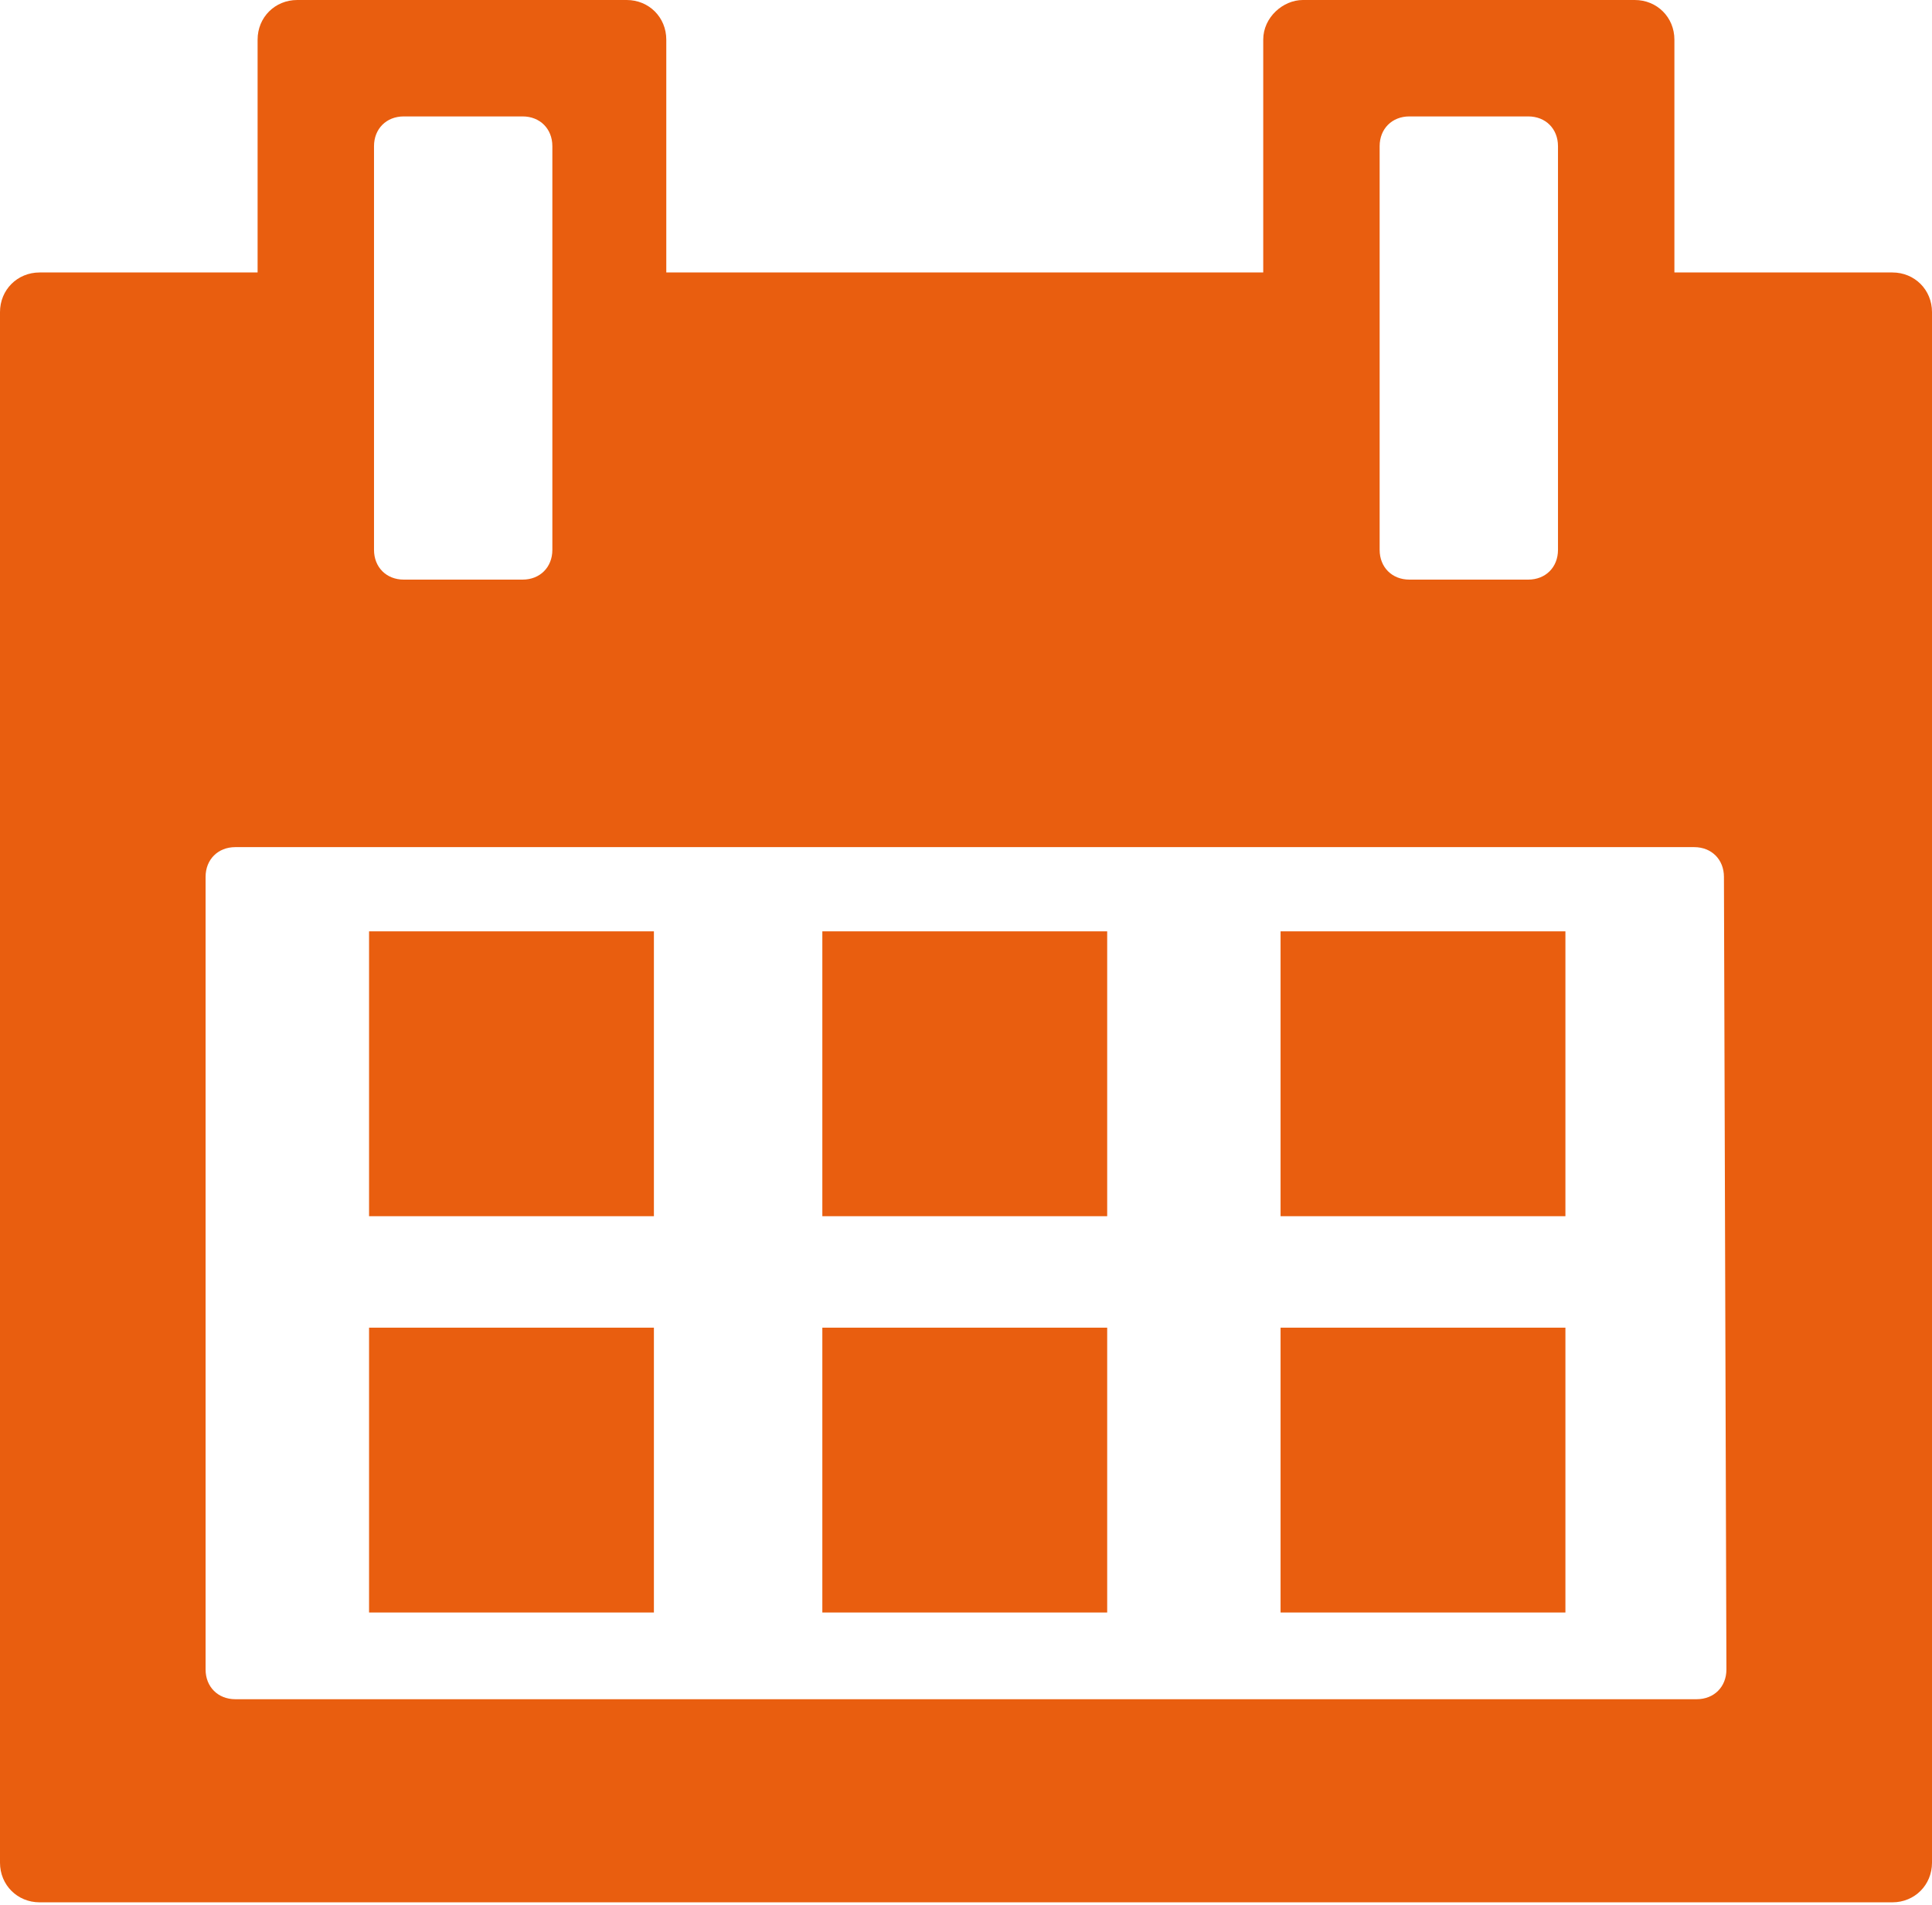 <?xml version="1.0" encoding="utf-8"?>
<!-- Generator: Adobe Illustrator 19.2.1, SVG Export Plug-In . SVG Version: 6.00 Build 0)  -->
<svg version="1.1" id="Calque_1" xmlns="http://www.w3.org/2000/svg" xmlns:xlink="http://www.w3.org/1999/xlink" x="0px" y="0px"
	 viewBox="0 0 78 76.9" style="enable-background:new 0 0 78 76.9;" xml:space="preserve">
<style type="text/css">
	.st0{fill:#E95E0F;}
</style>
<title>resa</title>
<rect x="33.2" y="37.6" class="st0" width="11.5" height="11.5"/>
<rect x="33.2" y="53.6" class="st0" width="11.5" height="11.5"/>
<rect x="14.9" y="53.6" class="st0" width="11.5" height="11.5"/>
<rect x="14.9" y="37.6" class="st0" width="11.5" height="11.5"/>
<path class="st0" d="M76.4,11h-8.8V1.6c0-0.9-0.7-1.6-1.6-1.6l0,0H52.6C51.8,0,51,0.7,51,1.6l0,0V11H26.9V1.6c0-0.9-0.7-1.6-1.6-1.6
	l0,0H12c-0.9,0-1.6,0.7-1.6,1.6l0,0V11H1.6C0.7,11,0,11.7,0,12.6l0,0v62.6c0,0.9,0.7,1.6,1.6,1.6l0,0h74.8c0.9,0,1.6-0.7,1.6-1.6
	l0,0V12.6C78,11.7,77.3,11,76.4,11L76.4,11L76.4,11L76.4,11z M55.7,5.9c0-0.7,0.5-1.2,1.2-1.2h0h4.8c0.7,0,1.2,0.5,1.2,1.2v0v16.3
	c0,0.7-0.5,1.2-1.2,1.2h0h-4.8c-0.7,0-1.2-0.5-1.2-1.2v0V5.9L55.7,5.9z M15.1,5.9c0-0.7,0.5-1.2,1.2-1.2h0h4.8
	c0.7,0,1.2,0.5,1.2,1.2v0v16.3c0,0.7-0.5,1.2-1.2,1.2h0h-4.8c-0.7,0-1.2-0.5-1.2-1.2v0L15.1,5.9L15.1,5.9z M69.7,67.4
	c0,0.7-0.5,1.2-1.2,1.2h0H9.5c-0.7,0-1.2-0.5-1.2-1.2v0v-32c0-0.7,0.5-1.2,1.2-1.2h0h58.9c0.7,0,1.2,0.5,1.2,1.2v0L69.7,67.4
	L69.7,67.4z"/>
<rect x="51.7" y="37.6" class="st0" width="11.5" height="11.5"/>
<rect x="51.7" y="53.6" class="st0" width="11.5" height="11.5"/>
</svg>
